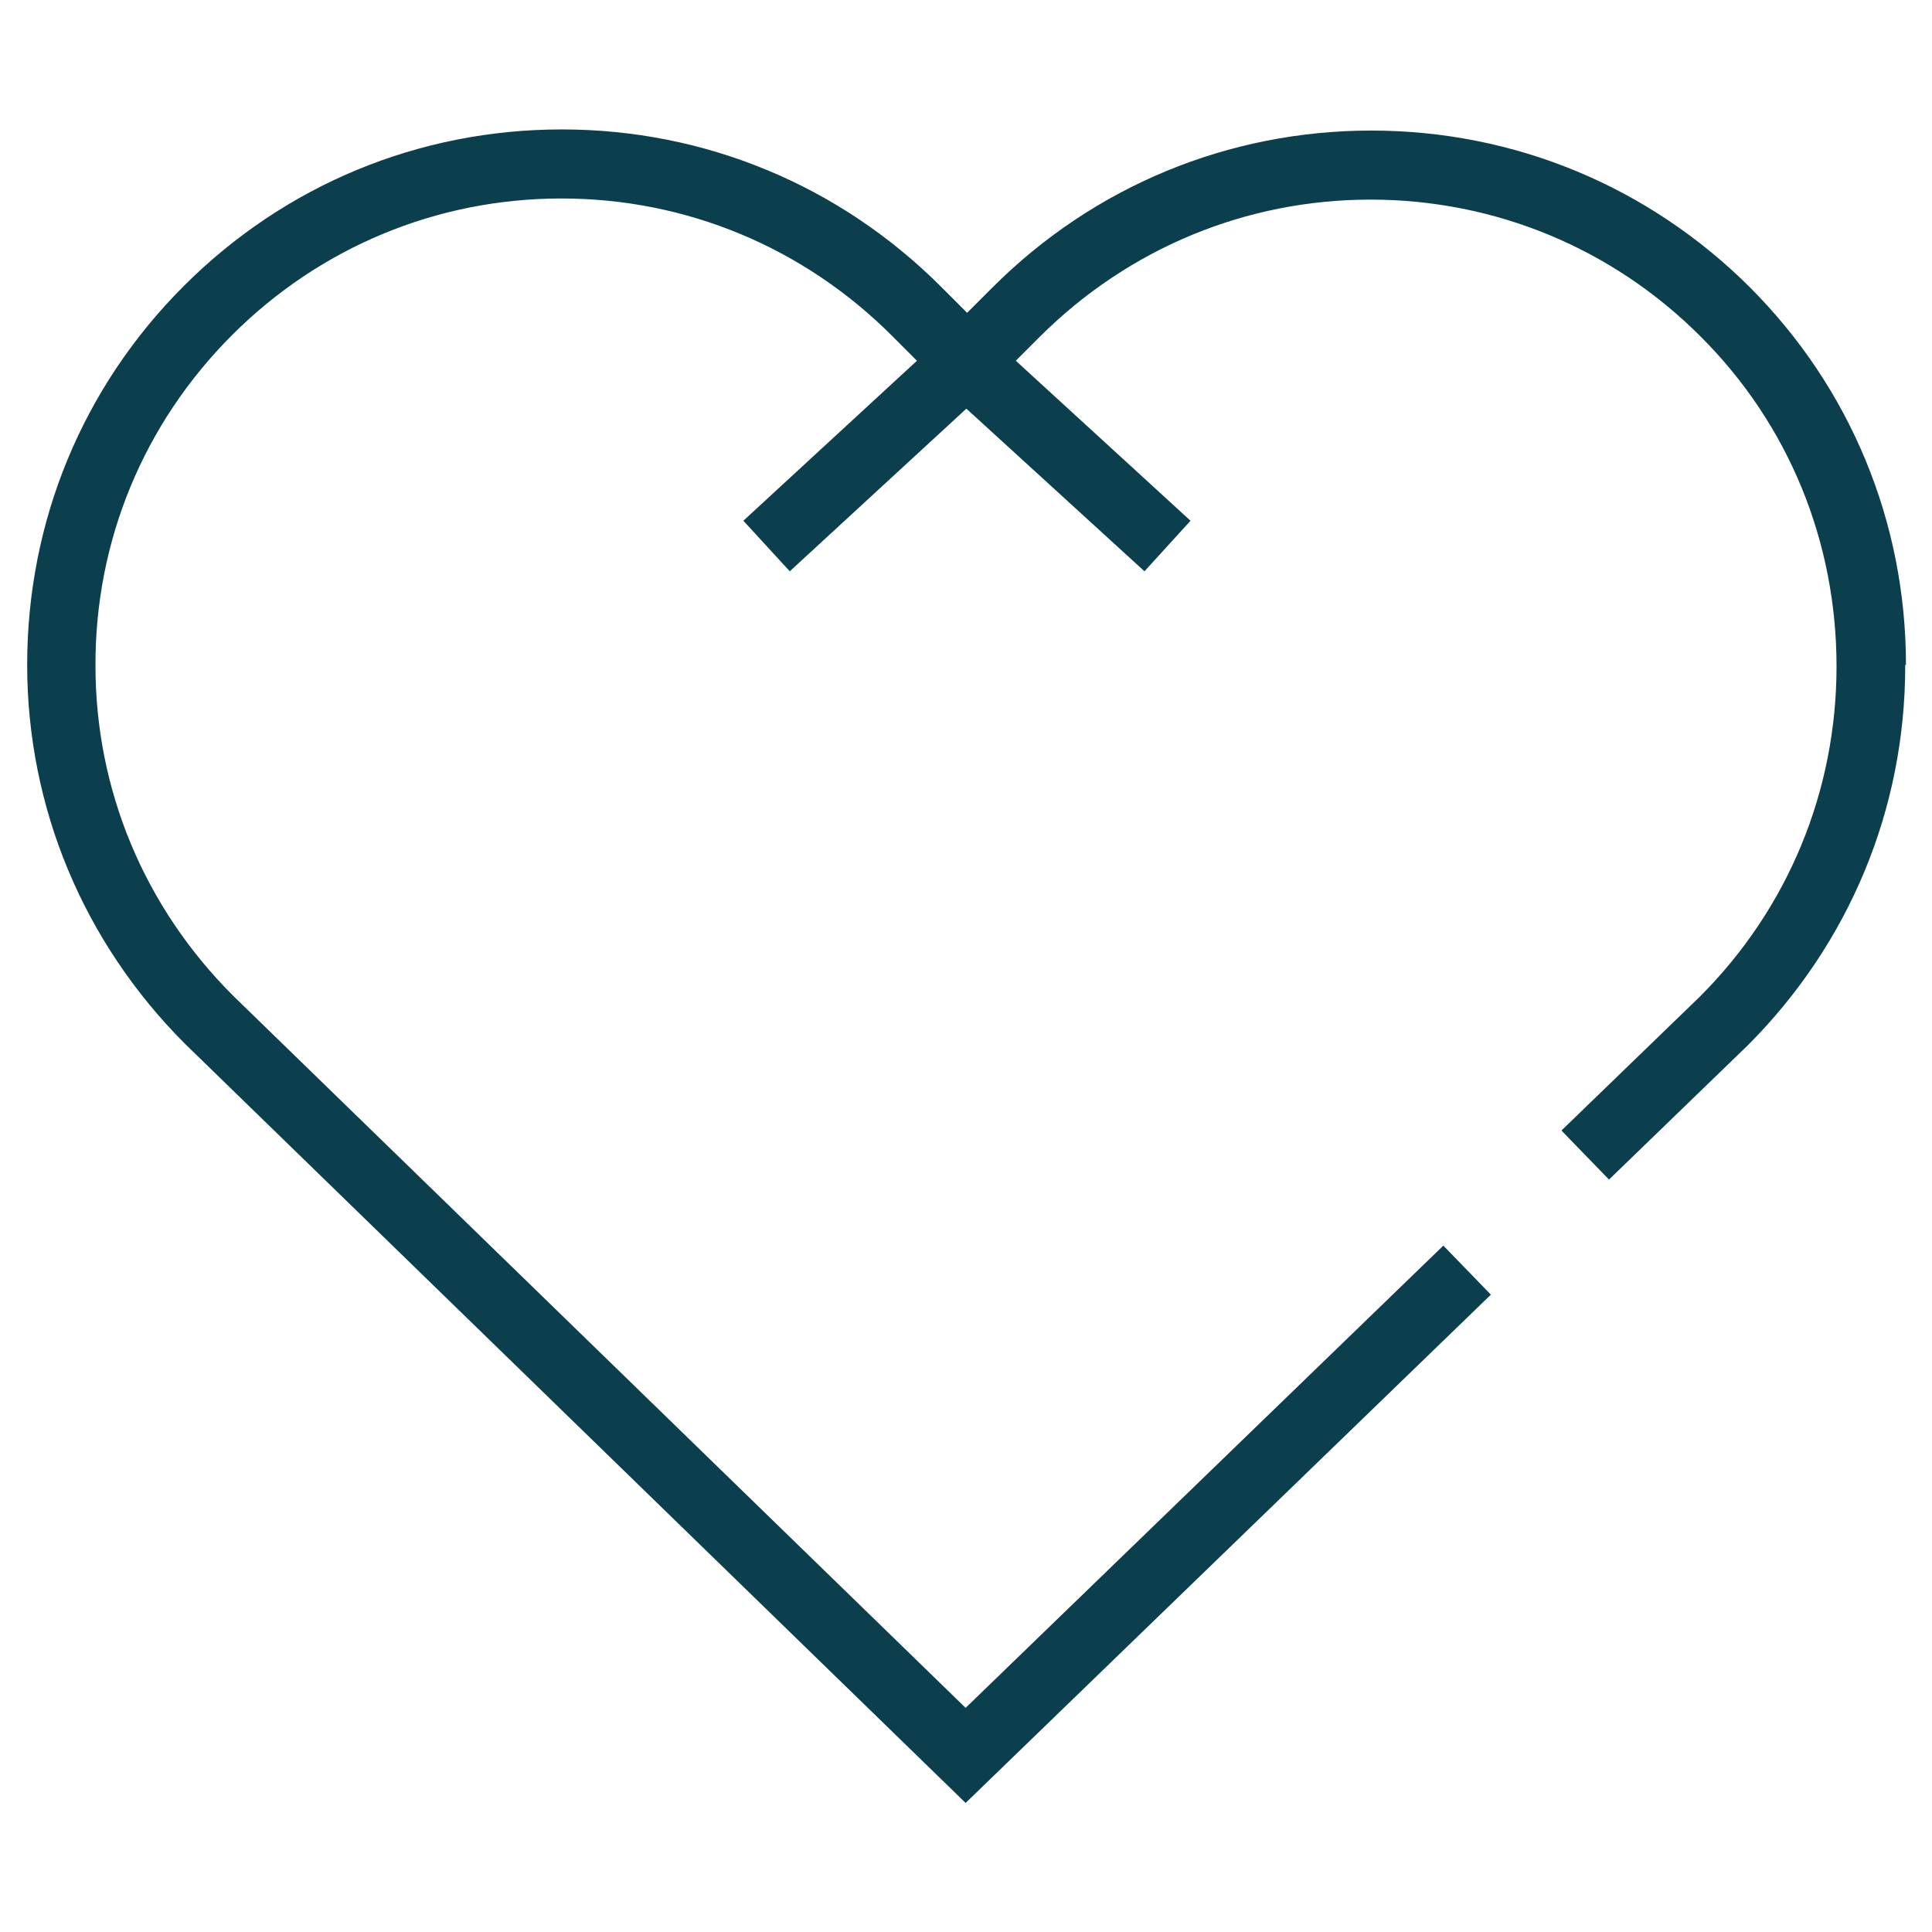 <?xml version="1.0" encoding="UTF-8"?>
<svg xmlns="http://www.w3.org/2000/svg" id="Capa_1" version="1.1" viewBox="0 0 512 512">
  <defs>
    <style>
      .st0 {
        fill: #0c3f4e;
      }
    </style>
  </defs>
  <path class="st0" d="M504.9,176.2v.3c0,37.9-14.8,73.5-41.6,100.4l-36.9,35.7-12.6-13,36.7-35.5c23.4-23.4,36.2-54.5,36.2-87.5,0-33.1-12.7-64.2-36.1-87.5-23.3-23.3-54.4-36.2-87.4-36.2s-64.1,12.9-87.6,36.3l-6.4,6.4,46.3,42.4-12.2,13.4-47.2-43.1-46.8,43.1-12.3-13.4,46-42.4-6.6-6.6c-23.5-23.5-54.6-36.4-87.6-36.4s-64,12.9-87.3,36.2c-23.4,23.4-36.3,54.5-36.2,87.6,0,32.9,12.9,63.9,36.4,87.4l194.2,188.8,126.6-122.5,12.6,13-132.9,128.6-6.3,6.1L48.9,276.5h0c-26.8-26.9-41.6-62.4-41.7-100v-.3c0-37.9,14.6-73.5,41.5-100.4,26.8-26.8,62.3-41.5,100.2-41.5s73.6,14.8,100.5,41.7l6.9,6.9,6.7-6.7c26.8-26.8,62.5-41.6,100.4-41.6s73.5,14.8,100.3,41.5c26.7,26.7,41.4,62.3,41.4,100.1Z"></path>
</svg>
